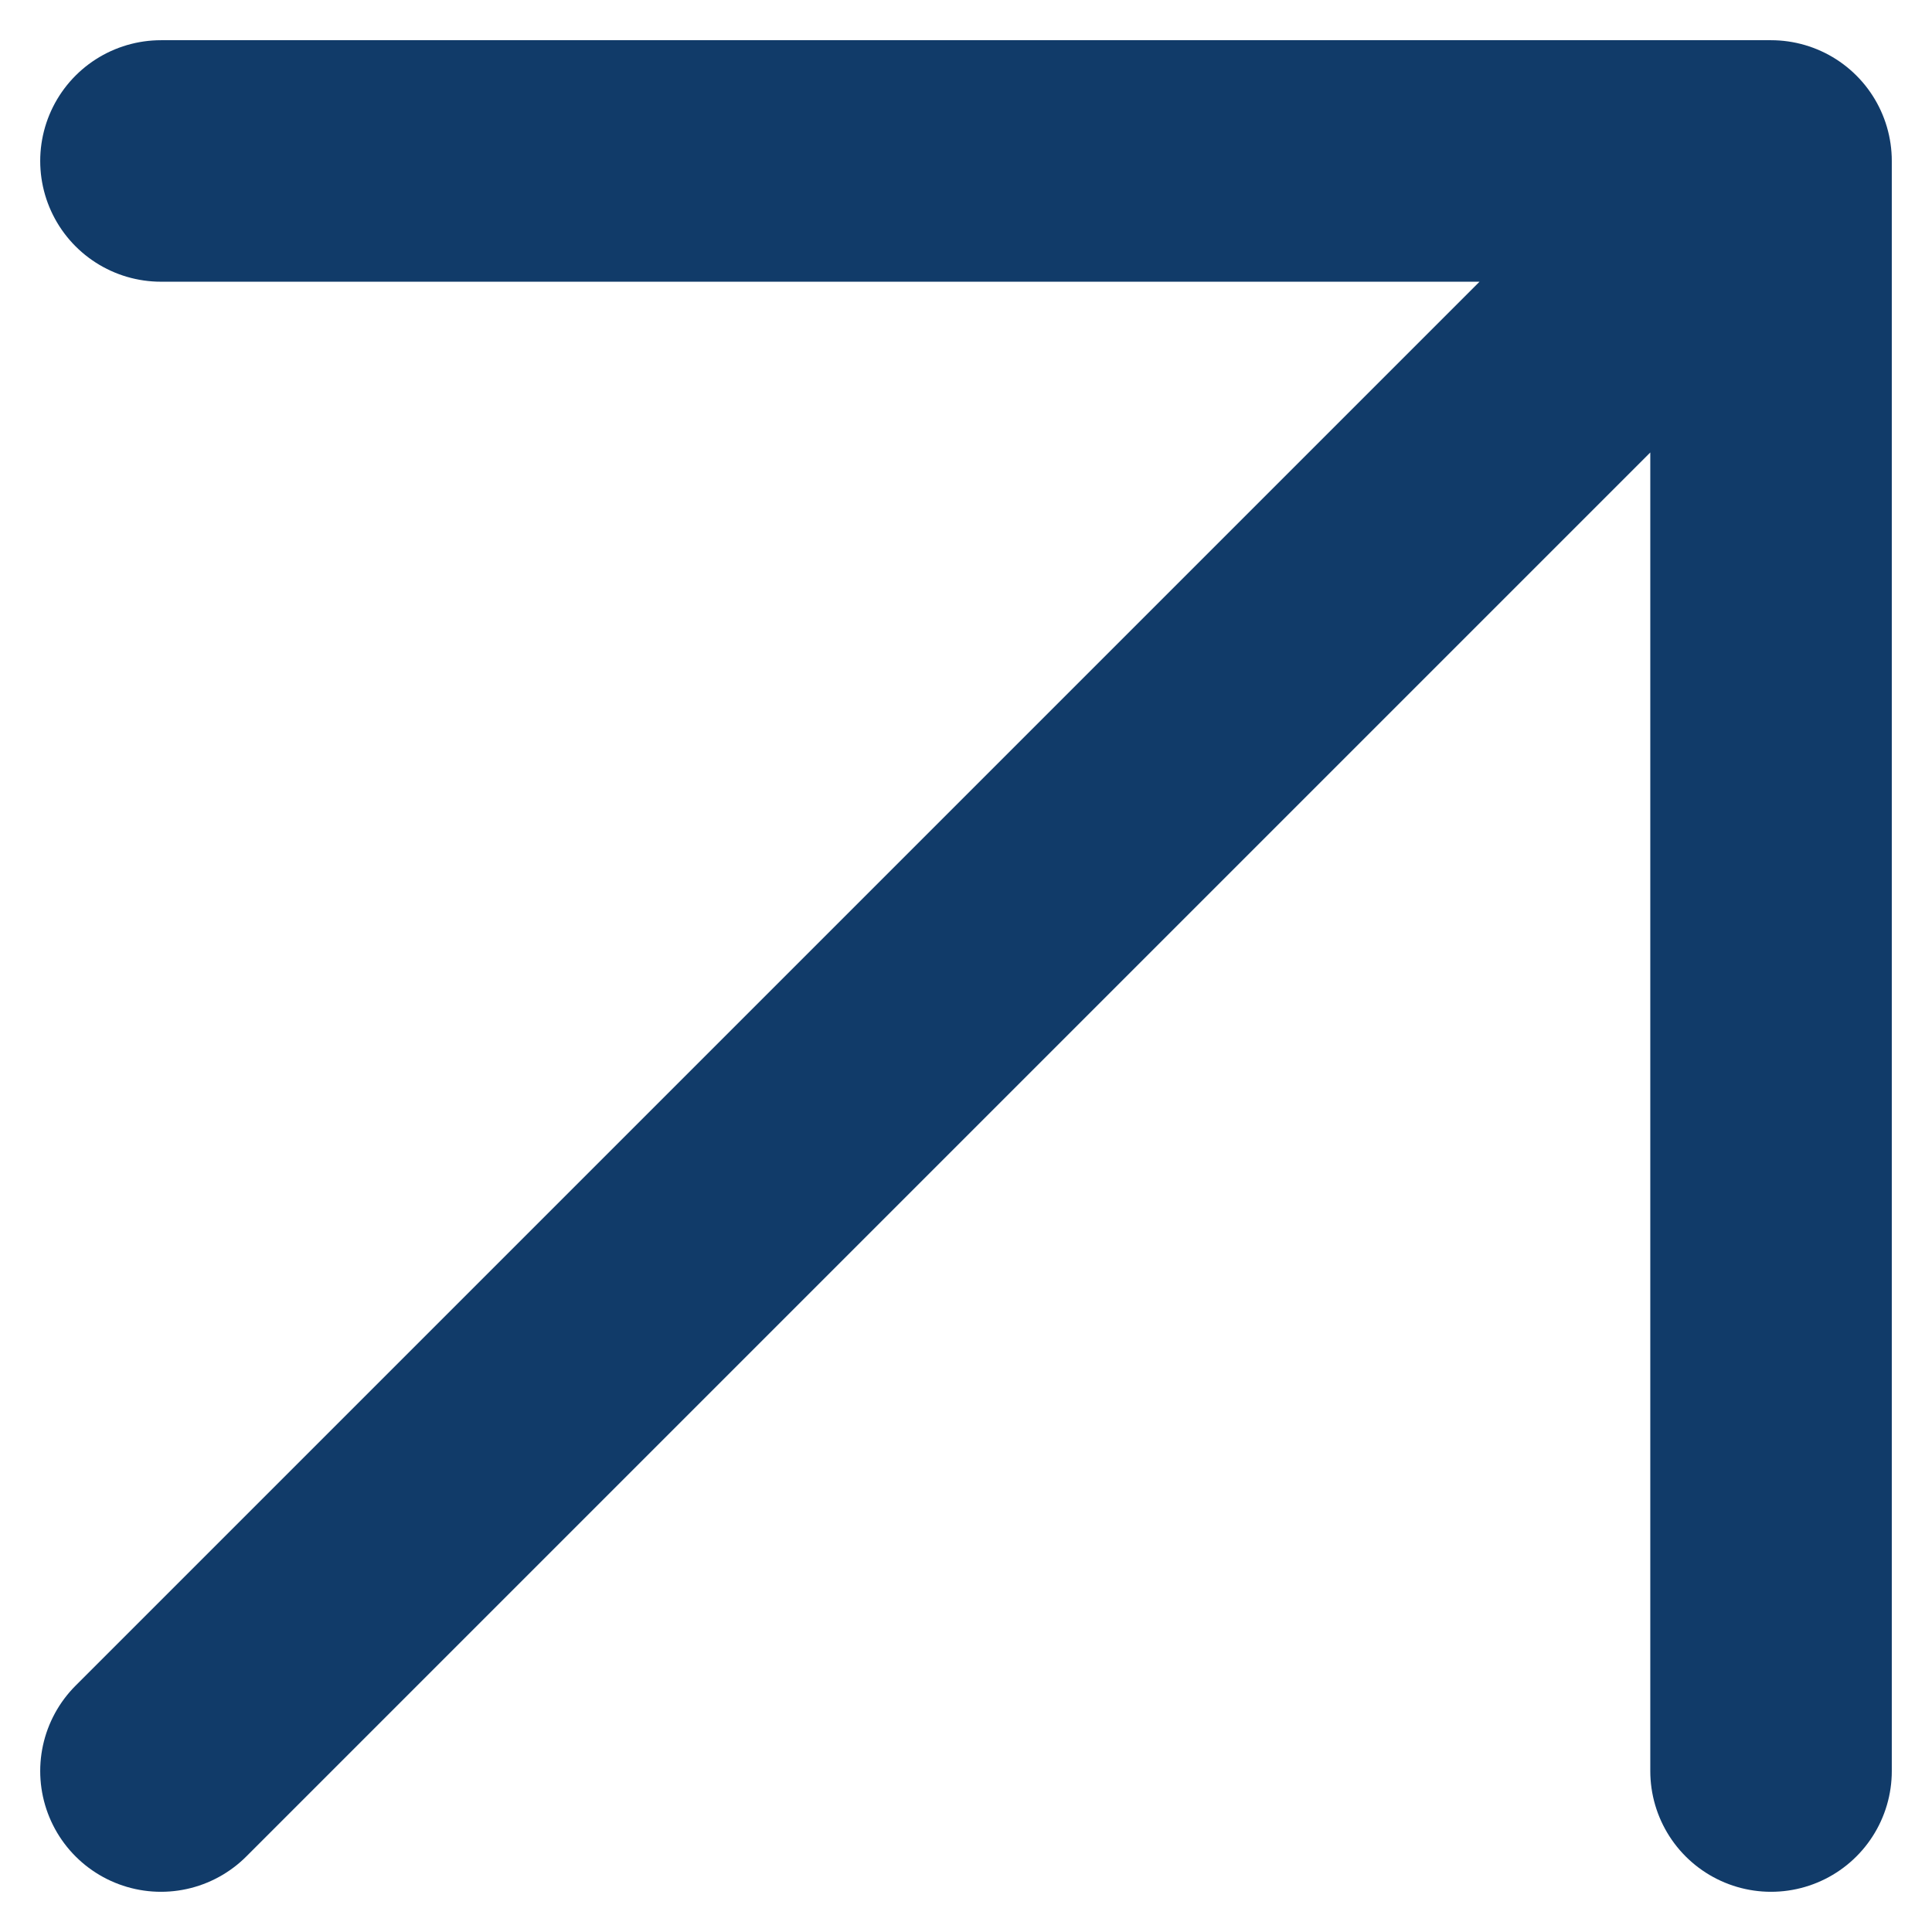 <svg width="16" height="16" viewBox="0 0 16 16" fill="none" xmlns="http://www.w3.org/2000/svg">
<path d="M1.333 14.667L14.667 1.333M14.667 1.333H1.333M14.667 1.333V14.667" stroke="#113B69" stroke-width="2" stroke-linecap="round" stroke-linejoin="round"/>
</svg>
